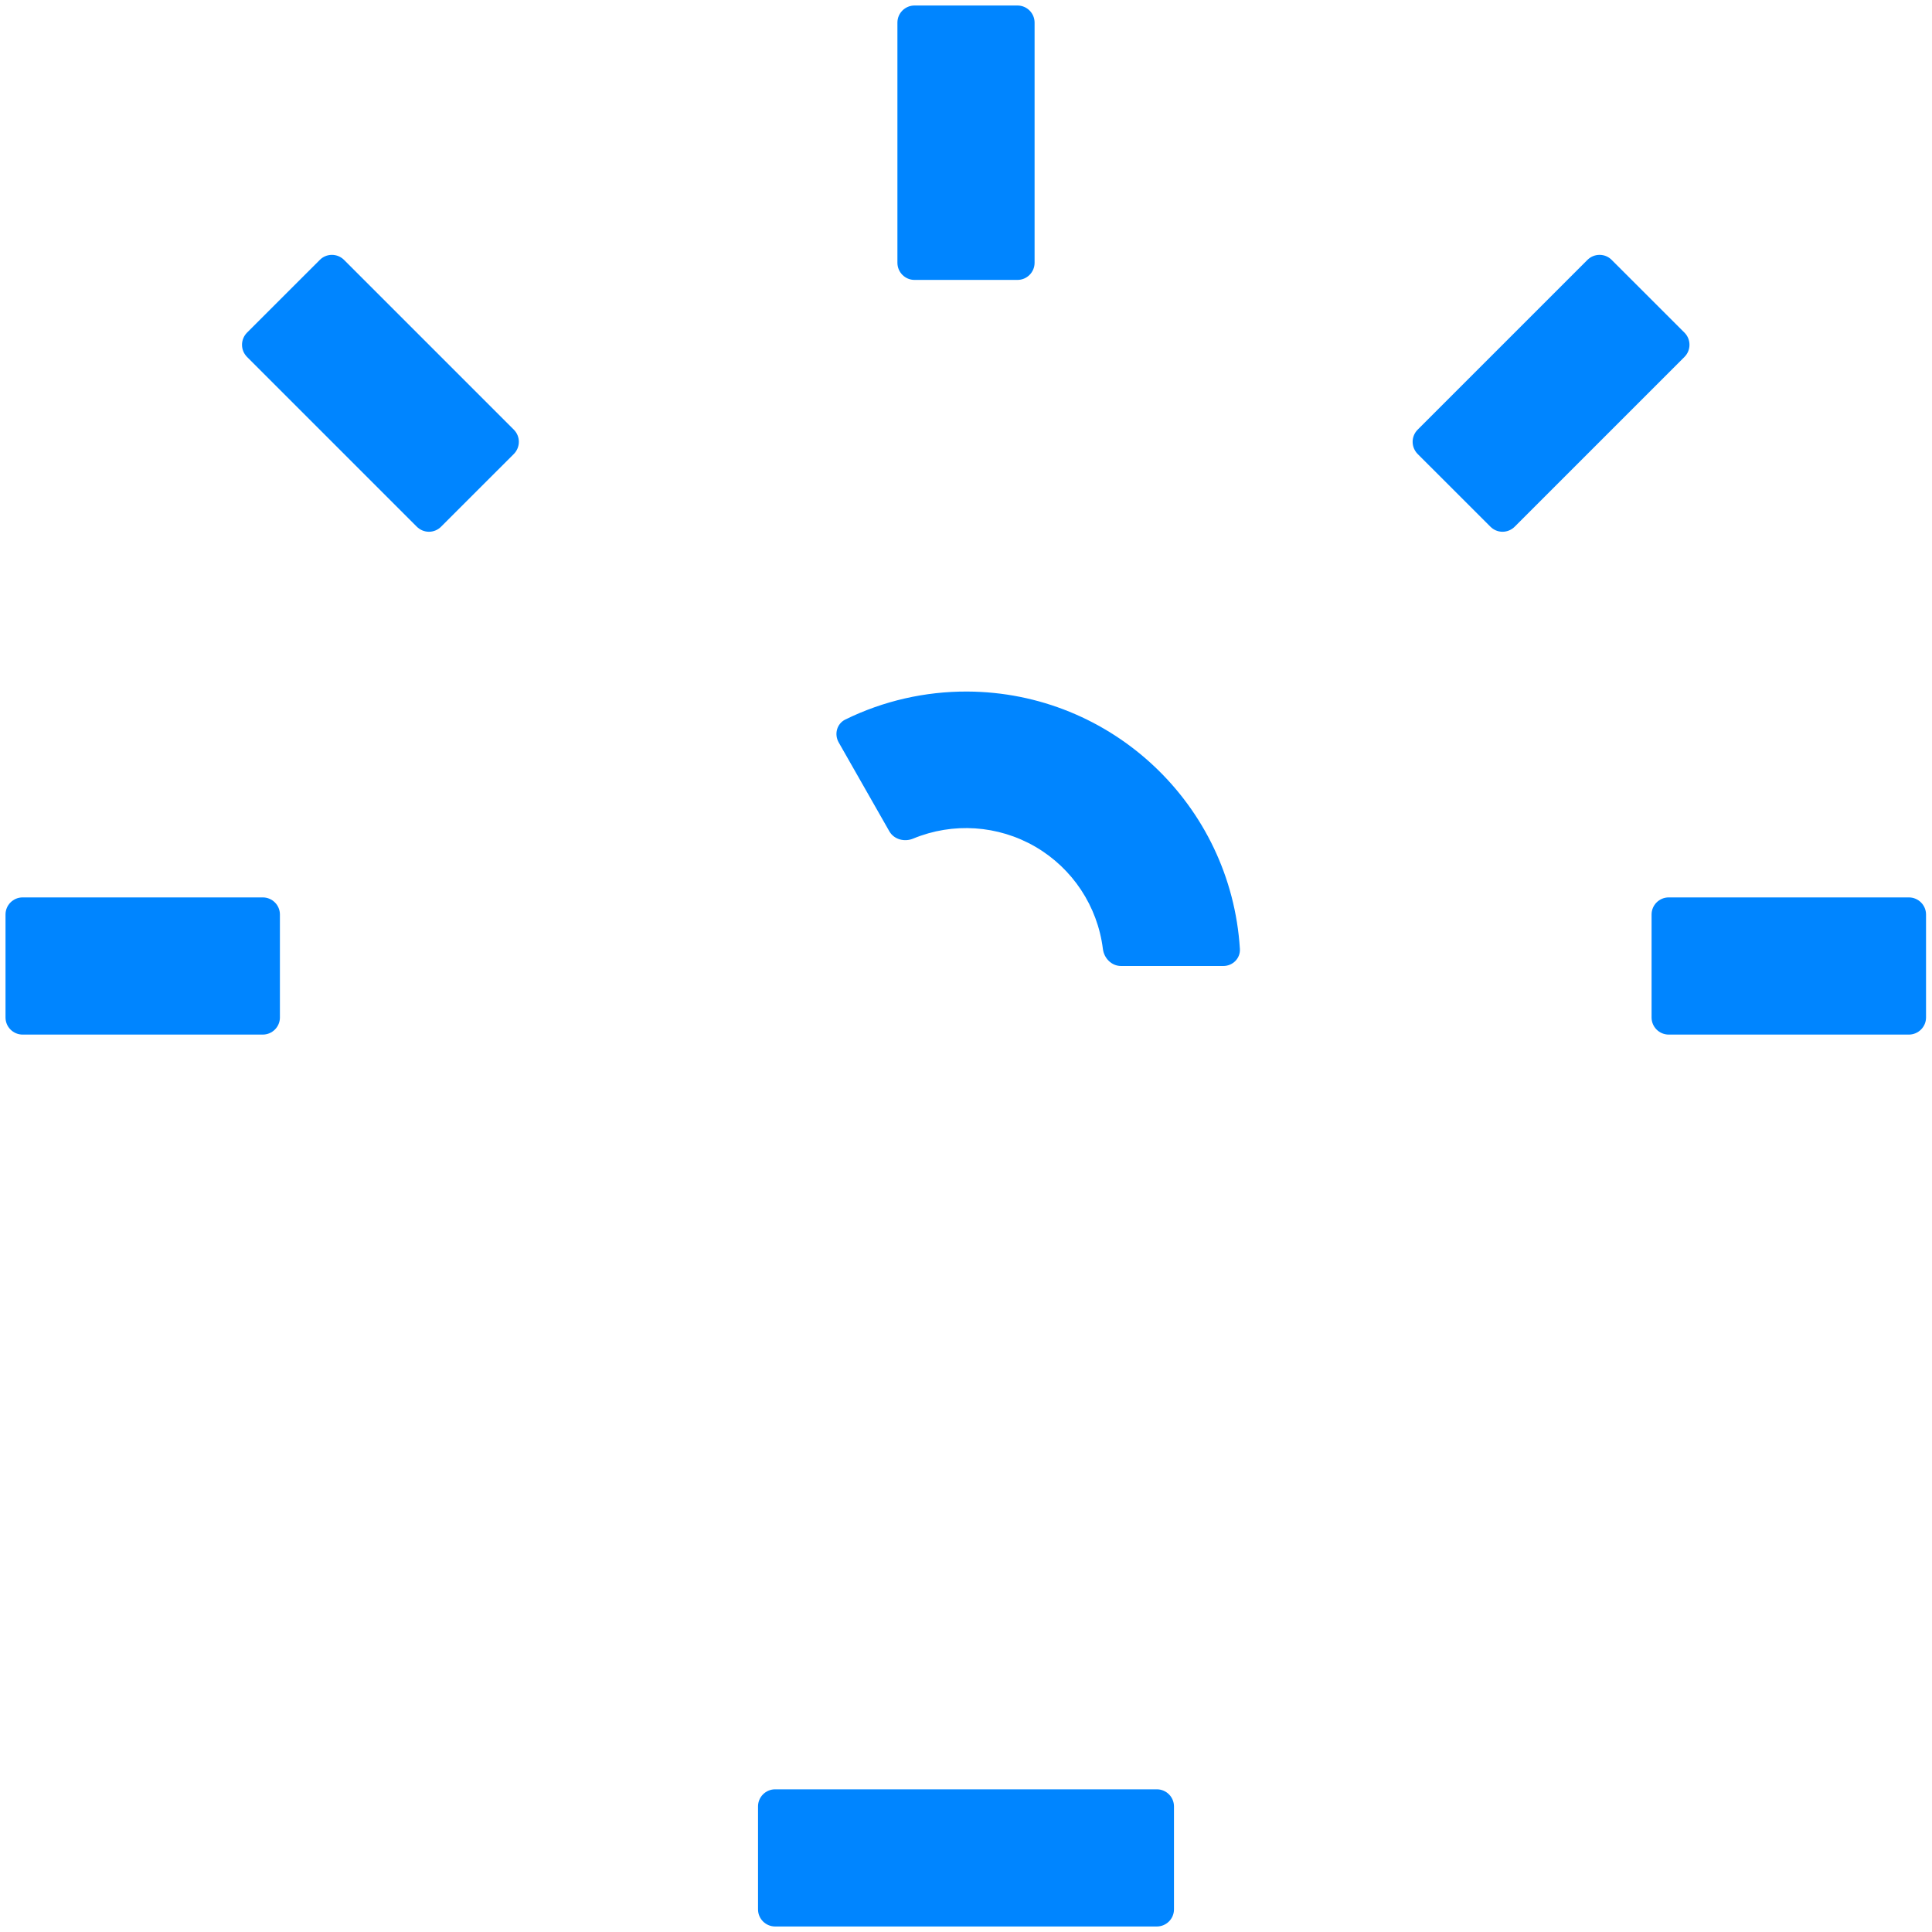 ﻿<?xml version="1.0" encoding="utf-8"?>
<svg version="1.1" xmlns:xlink="http://www.w3.org/1999/xlink" width="34px" height="34px" xmlns="http://www.w3.org/2000/svg">
  <g transform="matrix(1 0 0 1 -433 -2698 )">
    <path d="M 19.729 17  L 21.528 17  C 21.694 17  21.831 16.865  21.82 16.698  C 21.661 14.161  19.563 12.182  17.022 12.17  C 16.278 12.167  15.544 12.335  14.877 12.662  C 14.727 12.735  14.677 12.921  14.76 13.066  L 15.65 14.628  C 15.732 14.773  15.916 14.822  16.07 14.758  C 16.77 14.468  17.565 14.521  18.22 14.901  C 18.875 15.282  19.315 15.947  19.409 16.699  C 19.429 16.864  19.562 17  19.729 17  Z M 15.793 4.624  L 15.793 0.398  C 15.793 0.232  15.928 0.097  16.094 0.097  L 17.906 0.097  C 18.072 0.097  18.207 0.232  18.207 0.398  L 18.207 4.624  C 18.207 4.791  18.072 4.926  17.906 4.926  L 16.094 4.926  C 15.928 4.926  15.793 4.791  15.793 4.624  Z M 7.335 9.269  L 4.347 6.281  C 4.291 6.224  4.259 6.148  4.259 6.068  C 4.259 5.988  4.291 5.911  4.347 5.854  L 5.628 4.574  C 5.684 4.517  5.761 4.485  5.841 4.485  C 5.921 4.485  5.998 4.517  6.055 4.574  L 9.043 7.562  C 9.099 7.618  9.131 7.695  9.131 7.775  C 9.131 7.855  9.099 7.932  9.043 7.989  L 7.762 9.269  C 7.706 9.326  7.629 9.358  7.549 9.358  C 7.469 9.358  7.392 9.326  7.335 9.269  Z M 4.624 18.207  L 0.398 18.207  C 0.232 18.207  0.097 18.072  0.097 17.906  L 0.097 16.094  C 0.097 15.928  0.232 15.793  0.398 15.793  L 4.624 15.793  C 4.791 15.793  4.926 15.928  4.926 16.094  L 4.926 17.906  C 4.926 18.072  4.791 18.207  4.624 18.207  Z M 26.656 9.269  L 29.644 6.281  C 29.701 6.224  29.732 6.148  29.732 6.068  C 29.732 5.988  29.701 5.911  29.644 5.854  L 28.363 4.574  C 28.307 4.517  28.23 4.485  28.15 4.485  C 28.07 4.485  27.993 4.517  27.936 4.574  L 24.948 7.562  C 24.892 7.618  24.86 7.695  24.86 7.775  C 24.86 7.855  24.892 7.932  24.948 7.989  L 26.229 9.269  C 26.285 9.326  26.362 9.358  26.442 9.358  C 26.522 9.358  26.599 9.326  26.656 9.269  Z M 29.367 18.207  L 33.593 18.207  C 33.759 18.207  33.895 18.072  33.895 17.906  L 33.895 16.094  C 33.895 15.928  33.759 15.793  33.593 15.793  L 29.367 15.793  C 29.2 15.793  29.065 15.928  29.065 16.094  L 29.065 17.906  C 29.065 18.072  29.2 18.207  29.367 18.207  Z M 13.34 33.602  L 13.34 31.79  C 13.34 31.624  13.475 31.489  13.642 31.489  L 20.358 31.489  C 20.525 31.489  20.66 31.624  20.66 31.79  L 20.66 33.602  C 20.66 33.768  20.525 33.903  20.358 33.903  L 13.642 33.903  C 13.475 33.903  13.34 33.768  13.34 33.602  Z " fill-rule="nonzero" fill="#0085ff" stroke="none" transform="matrix(1 0 0 1 433 2698 )" />
  </g>
</svg>